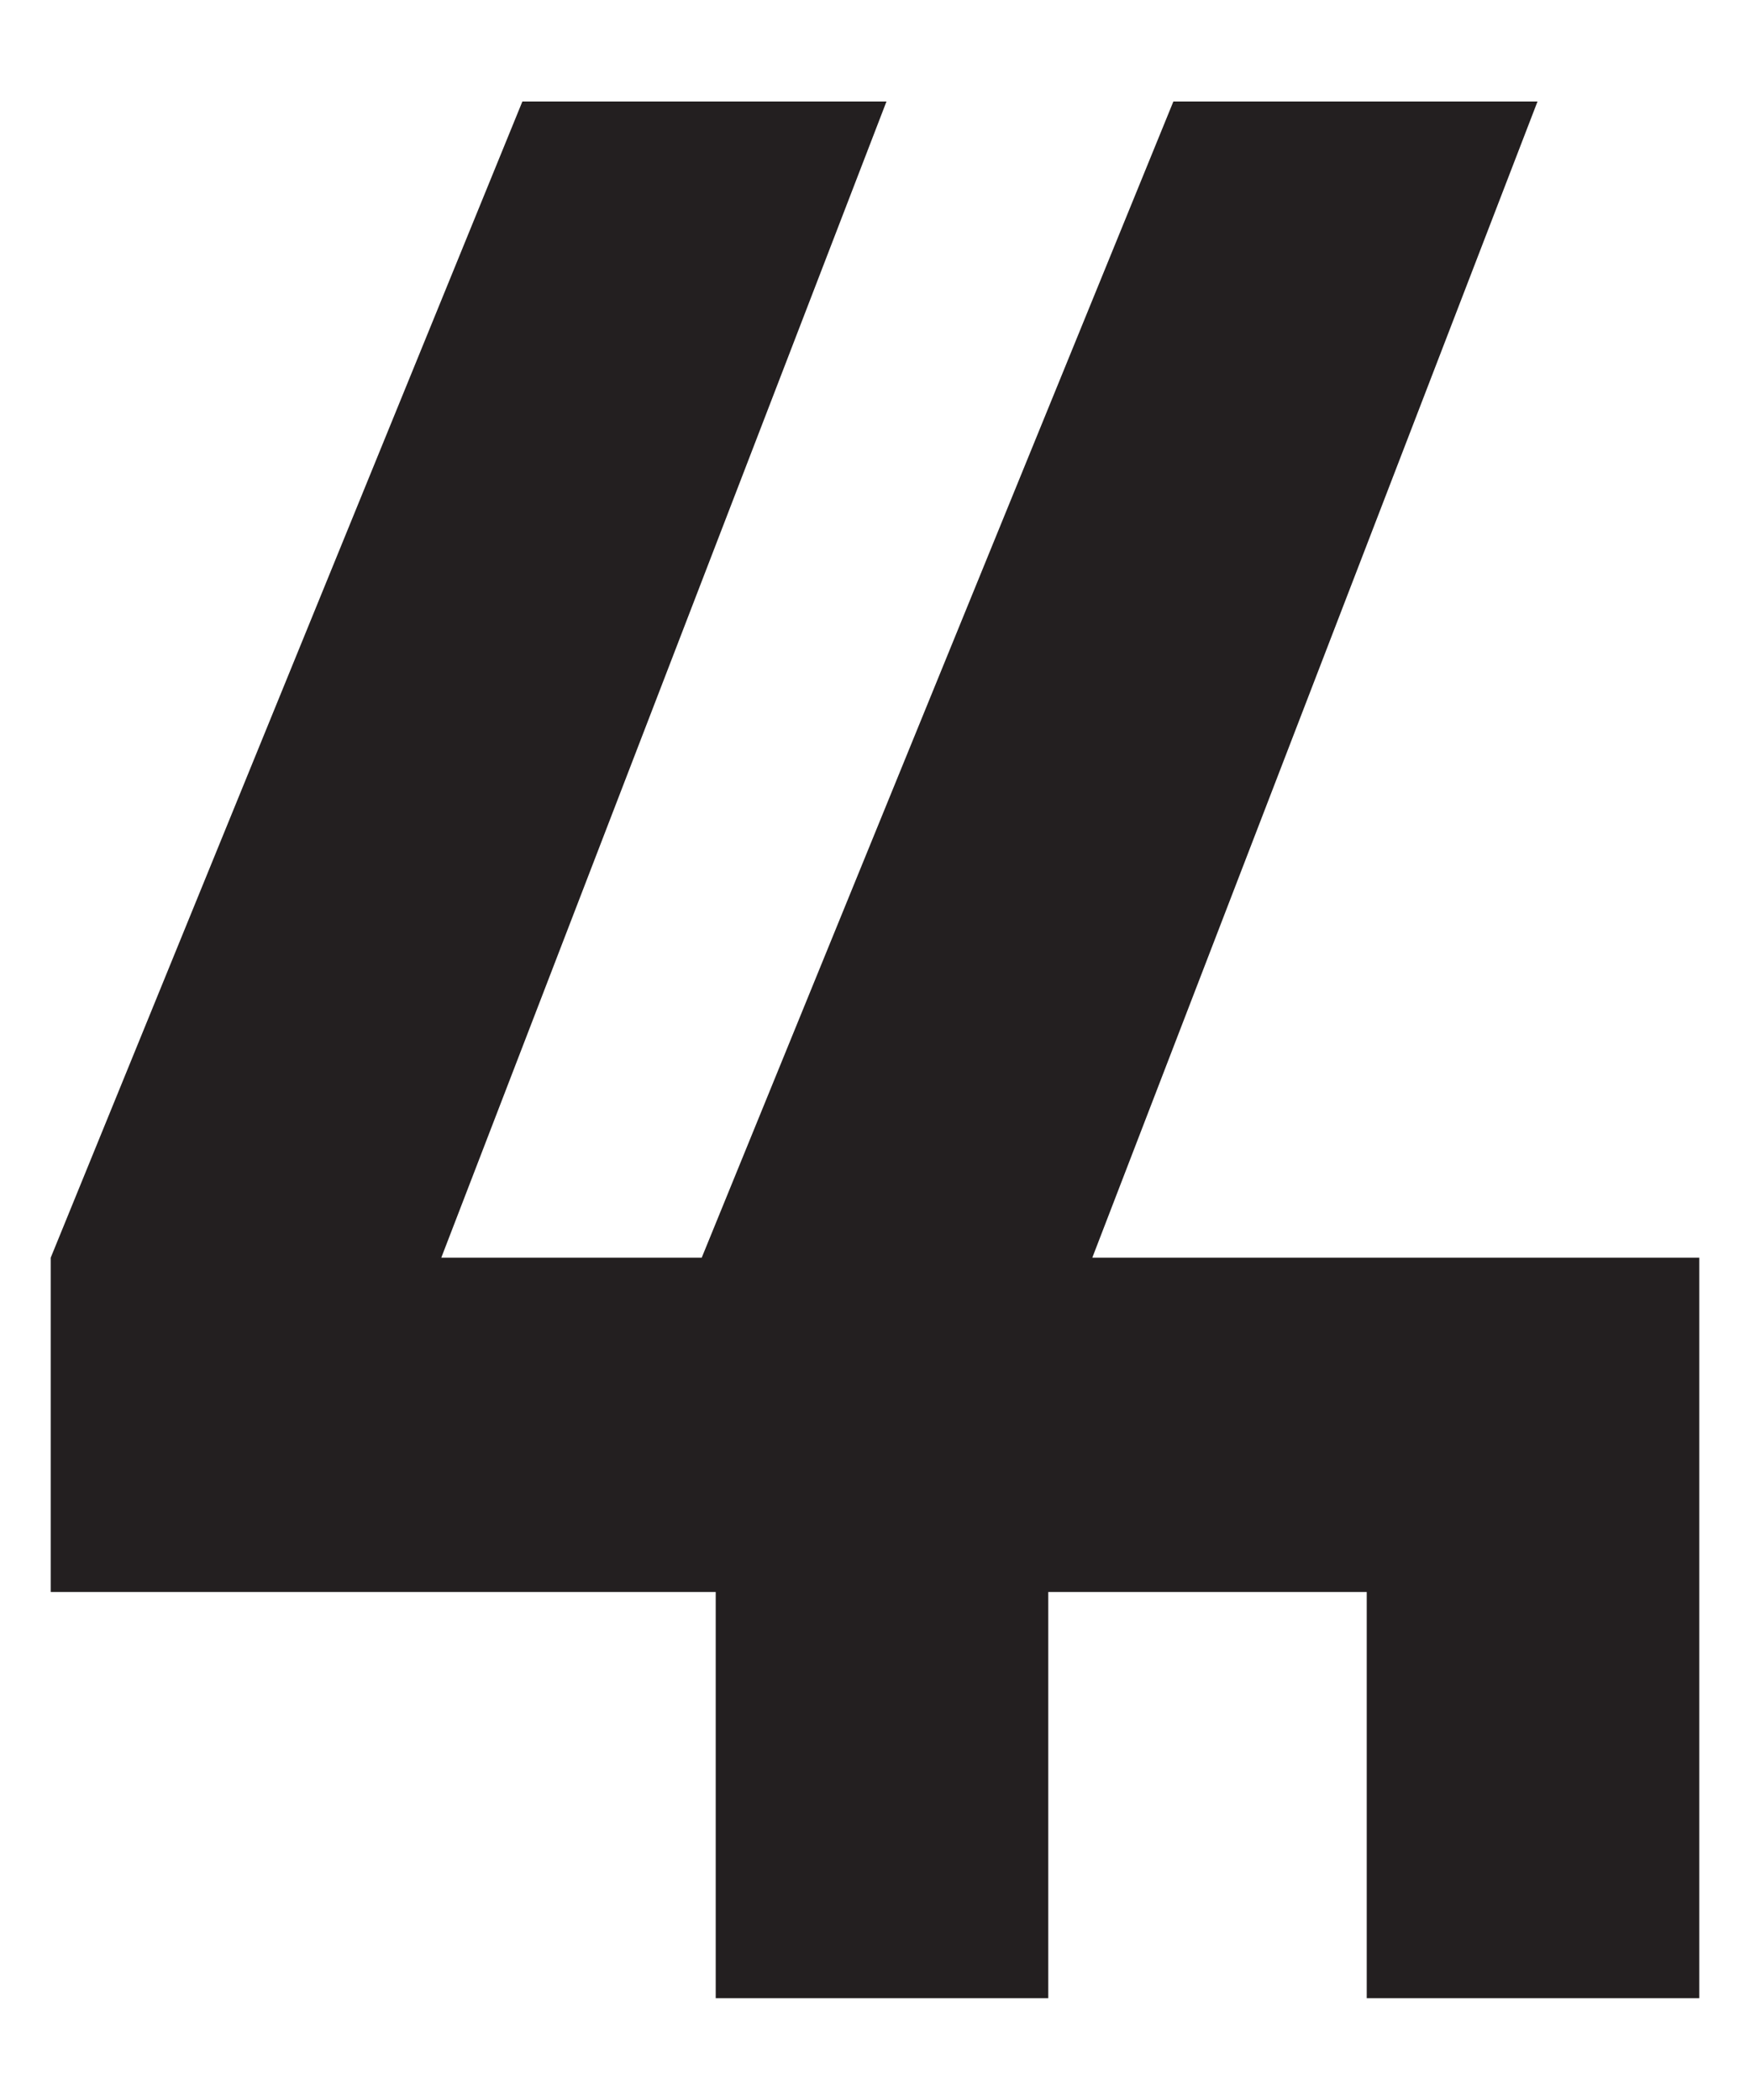 <?xml version="1.0" encoding="UTF-8"?>
<!-- Generator: Adobe Illustrator 27.0.0, SVG Export Plug-In . SVG Version: 6.00 Build 0)  -->
<svg xmlns="http://www.w3.org/2000/svg" xmlns:xlink="http://www.w3.org/1999/xlink" version="1.1" id="Layer_1" x="0px" y="0px" viewBox="0 0 1000 1200" style="enable-background:new 0 0 1000 1200;" xml:space="preserve">
<style type="text/css">
	.st0{fill:#231F20;}
</style>
<polygon class="st0" points="624.17,718.68 878.58,58 670.5,58 400.98,718.68 252.16,718.68 506.56,58 298.5,58 28.98,718.68   28.98,909.7 400.98,909.7 408.98,909.7 408.98,1141.83 599.01,1141.83 599.01,909.7 780.99,909.7 780.99,1141.83 971.02,1141.83   971.02,718.68 "></polygon>
</svg>
